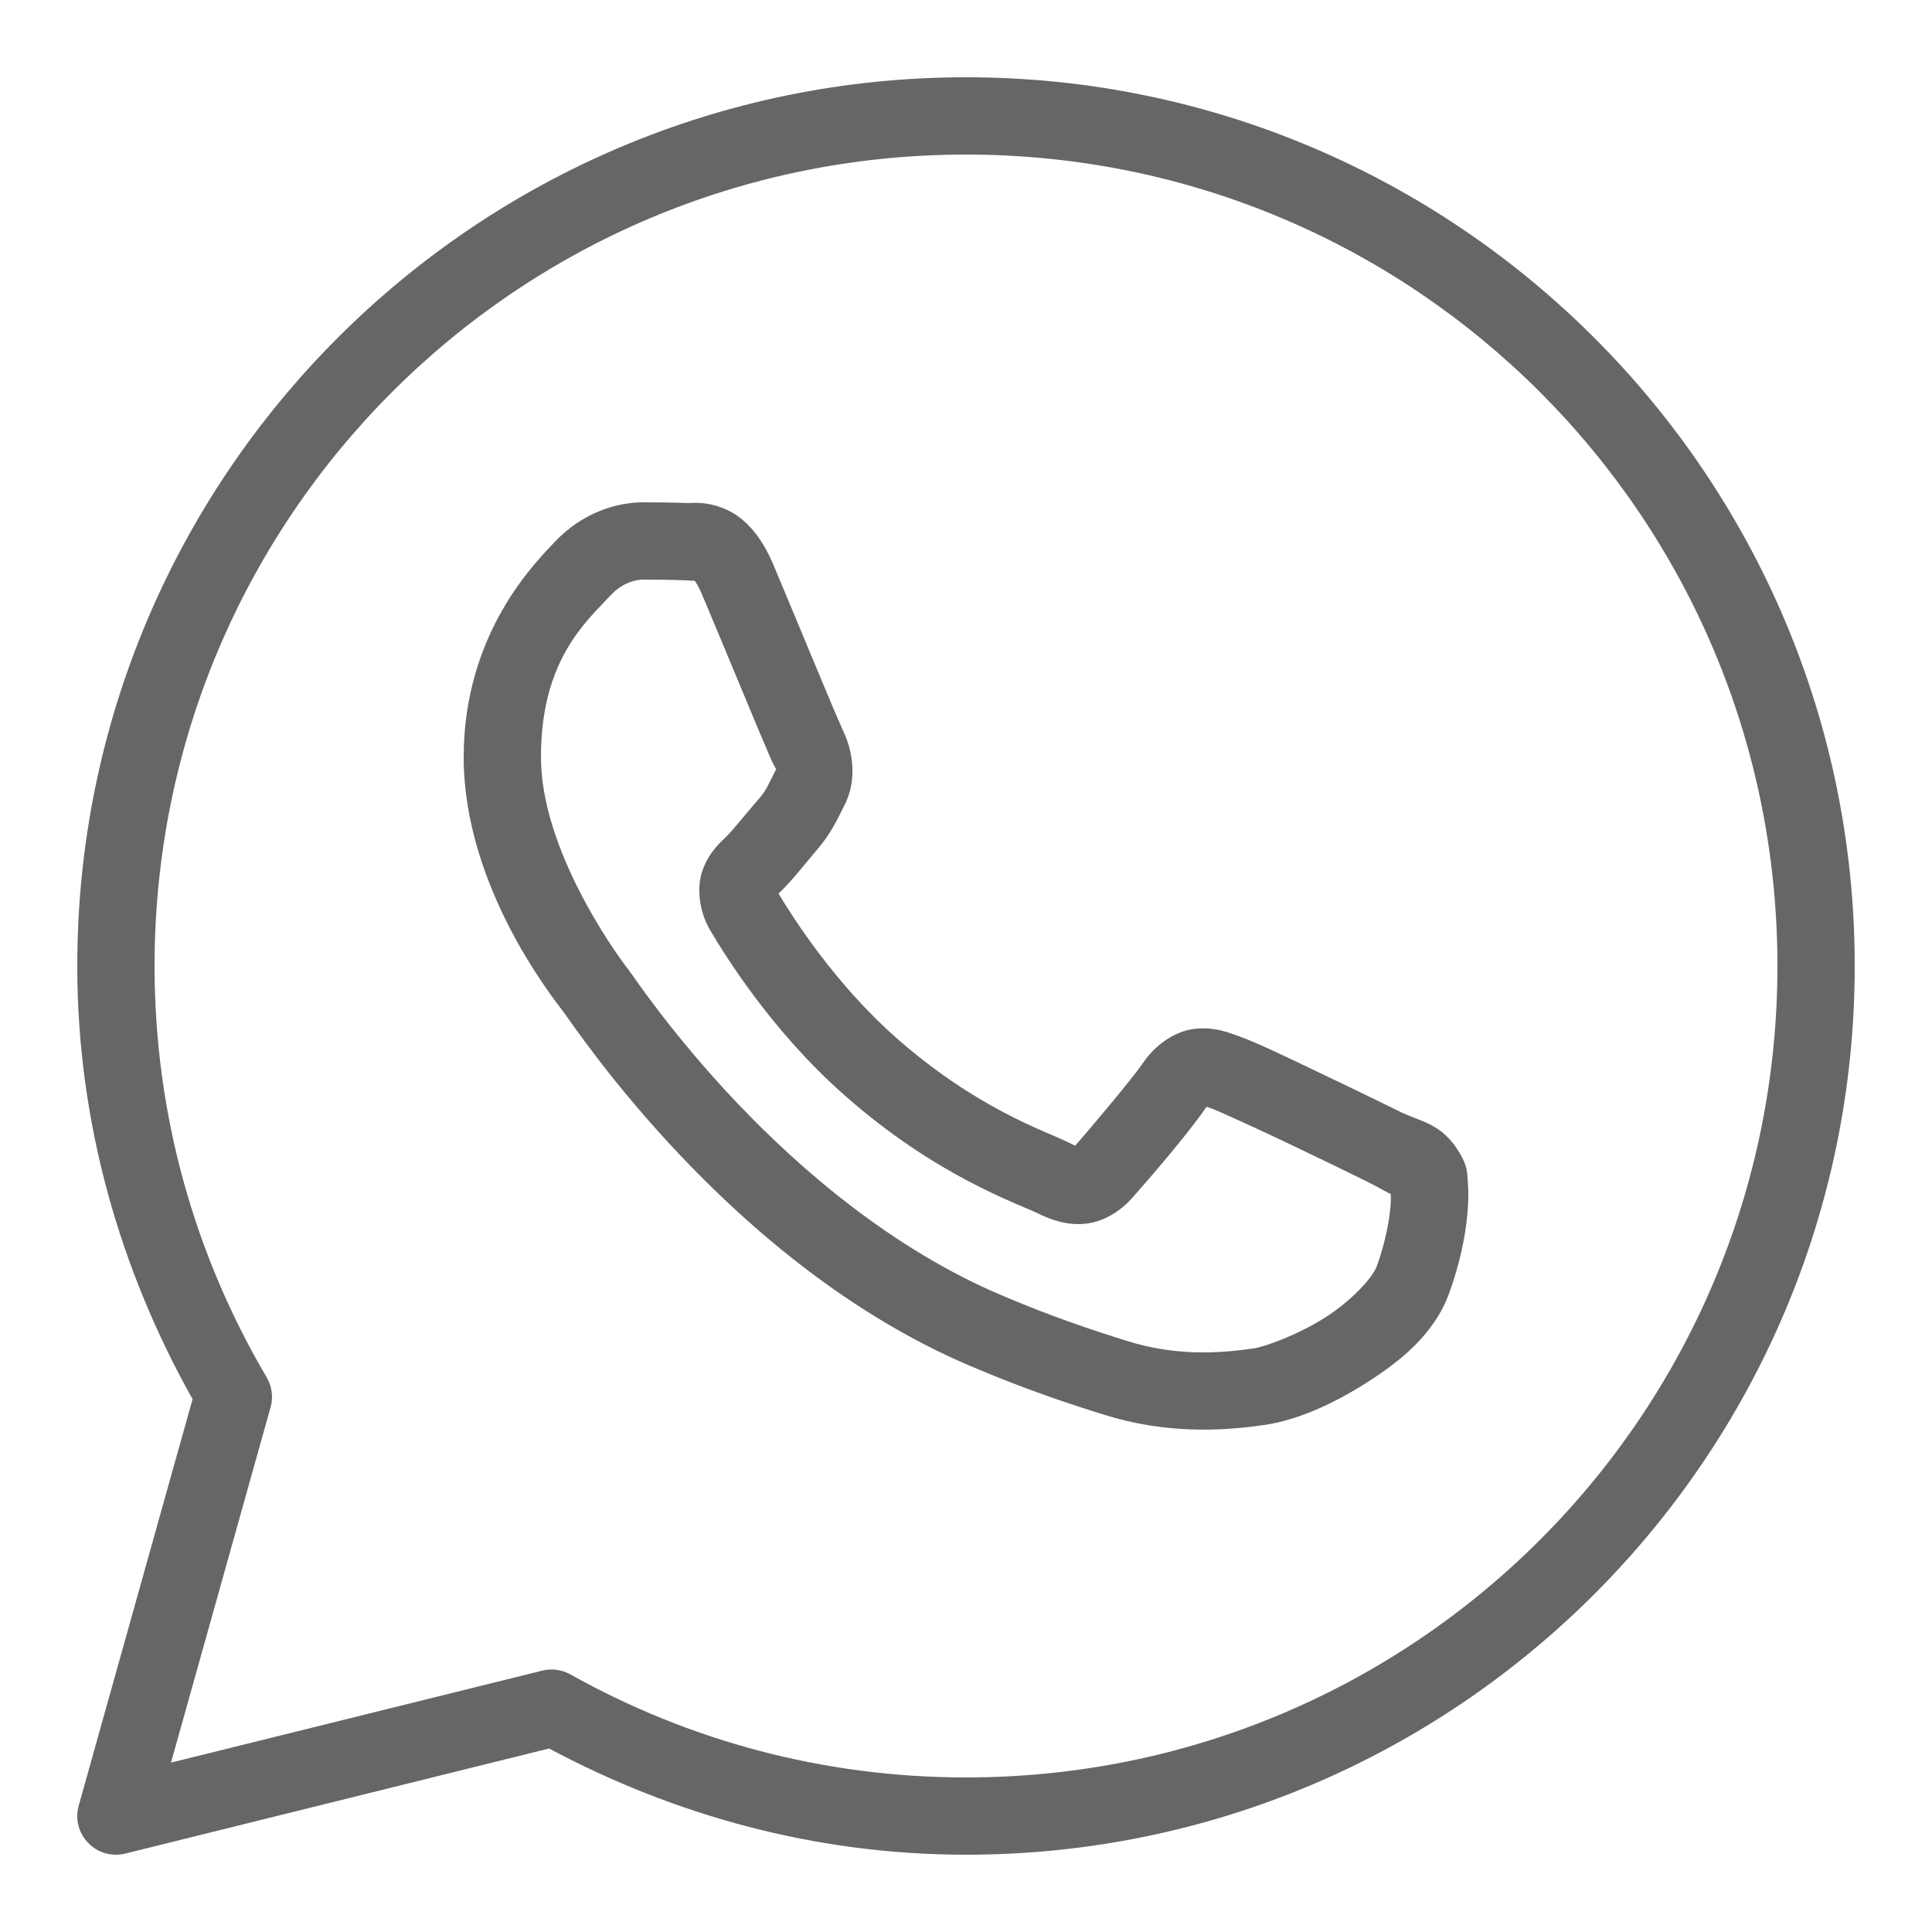 <?xml version="1.0" encoding="UTF-8"?> <svg xmlns="http://www.w3.org/2000/svg" width="43" height="43" viewBox="0 0 43 43" fill="none"> <g opacity="0.6"> <path d="M21.5 1.72C10.586 1.72 1.72 10.586 1.72 21.5C1.72 25.008 2.682 28.282 4.286 31.14L1.752 40.188C1.711 40.333 1.709 40.486 1.746 40.631C1.783 40.777 1.858 40.91 1.963 41.018C2.067 41.126 2.198 41.205 2.343 41.246C2.487 41.288 2.64 41.291 2.786 41.255L12.221 38.916C14.993 40.396 18.139 41.28 21.5 41.28C32.413 41.28 41.28 32.413 41.28 21.5C41.28 10.586 32.413 1.72 21.5 1.72ZM21.5 3.44C31.484 3.44 39.56 11.515 39.56 21.5C39.56 31.484 31.484 39.56 21.5 39.56C18.299 39.56 15.301 38.725 12.695 37.267C12.504 37.16 12.28 37.13 12.068 37.183L3.806 39.23L6.021 31.326C6.053 31.214 6.062 31.097 6.047 30.982C6.032 30.867 5.995 30.756 5.936 30.656C4.352 27.97 3.44 24.845 3.44 21.5C3.44 11.515 11.515 3.44 21.5 3.44ZM14.312 11.18C13.761 11.18 12.974 11.385 12.327 12.082C11.938 12.5 10.32 14.078 10.32 16.85C10.32 19.741 12.325 22.236 12.567 22.556H12.569V22.558C12.546 22.528 12.877 23.007 13.318 23.581C13.759 24.155 14.377 24.909 15.152 25.726C16.703 27.359 18.884 29.246 21.59 30.4C22.837 30.931 23.82 31.252 24.565 31.485C25.946 31.919 27.203 31.853 28.148 31.714C28.855 31.61 29.633 31.27 30.402 30.783C31.172 30.296 31.926 29.691 32.258 28.771C32.496 28.112 32.617 27.502 32.661 27.001C32.683 26.75 32.686 26.529 32.67 26.324C32.653 26.119 32.671 25.962 32.48 25.649C32.08 24.991 31.626 24.974 31.153 24.74C30.89 24.61 30.142 24.244 29.391 23.887C28.641 23.529 27.992 23.213 27.592 23.07C27.339 22.979 27.031 22.849 26.586 22.899C26.141 22.949 25.701 23.27 25.445 23.65C25.203 24.009 24.226 25.162 23.929 25.501C23.925 25.498 23.95 25.51 23.833 25.452C23.465 25.27 23.014 25.115 22.348 24.763C21.682 24.412 20.848 23.893 19.936 23.089V23.087C18.578 21.892 17.627 20.391 17.327 19.887C17.348 19.863 17.325 19.892 17.368 19.85L17.369 19.849C17.676 19.547 17.948 19.186 18.177 18.921C18.503 18.546 18.646 18.216 18.802 17.907C19.112 17.291 18.94 16.614 18.76 16.257V16.256C18.773 16.28 18.663 16.039 18.545 15.76C18.427 15.481 18.276 15.119 18.115 14.732C17.793 13.96 17.434 13.093 17.22 12.586V12.584C16.968 11.986 16.627 11.556 16.182 11.348C15.736 11.14 15.343 11.199 15.327 11.198H15.325C15.007 11.184 14.659 11.18 14.312 11.18ZM14.312 12.9C14.644 12.9 14.971 12.904 15.245 12.916C15.526 12.931 15.509 12.932 15.454 12.906C15.399 12.881 15.474 12.872 15.634 13.252C15.844 13.749 16.205 14.619 16.528 15.394C16.689 15.782 16.84 16.145 16.961 16.43C17.082 16.716 17.147 16.875 17.223 17.027V17.028L17.225 17.03C17.299 17.177 17.293 17.083 17.267 17.134C17.085 17.494 17.061 17.583 16.877 17.794C16.598 18.116 16.313 18.476 16.162 18.624C16.03 18.754 15.791 18.956 15.643 19.351C15.494 19.747 15.563 20.291 15.802 20.697C16.12 21.237 17.169 22.944 18.799 24.379C19.825 25.284 20.781 25.882 21.545 26.285C22.309 26.688 22.931 26.923 23.07 26.992C23.401 27.156 23.762 27.283 24.182 27.233C24.602 27.182 24.965 26.927 25.195 26.666L25.197 26.665C25.504 26.317 26.415 25.276 26.853 24.634C26.871 24.641 26.865 24.636 27.011 24.688V24.689H27.012C27.079 24.713 27.91 25.085 28.652 25.439C29.393 25.792 30.146 26.159 30.39 26.28C30.743 26.455 30.91 26.569 30.953 26.569C30.956 26.645 30.959 26.727 30.948 26.851C30.918 27.197 30.826 27.675 30.641 28.187C30.55 28.437 30.078 28.954 29.483 29.33C28.888 29.707 28.164 29.973 27.896 30.012C27.09 30.131 26.132 30.175 25.081 29.844C24.352 29.616 23.443 29.319 22.266 28.818C19.878 27.8 17.849 26.068 16.4 24.542C15.675 23.779 15.095 23.068 14.682 22.531C14.27 21.995 14.09 21.716 13.94 21.518L13.938 21.517C13.671 21.164 12.04 18.895 12.04 16.85C12.04 14.687 13.045 13.838 13.588 13.252C13.874 12.945 14.186 12.9 14.312 12.9Z" fill="black"></path> </g> </svg> 